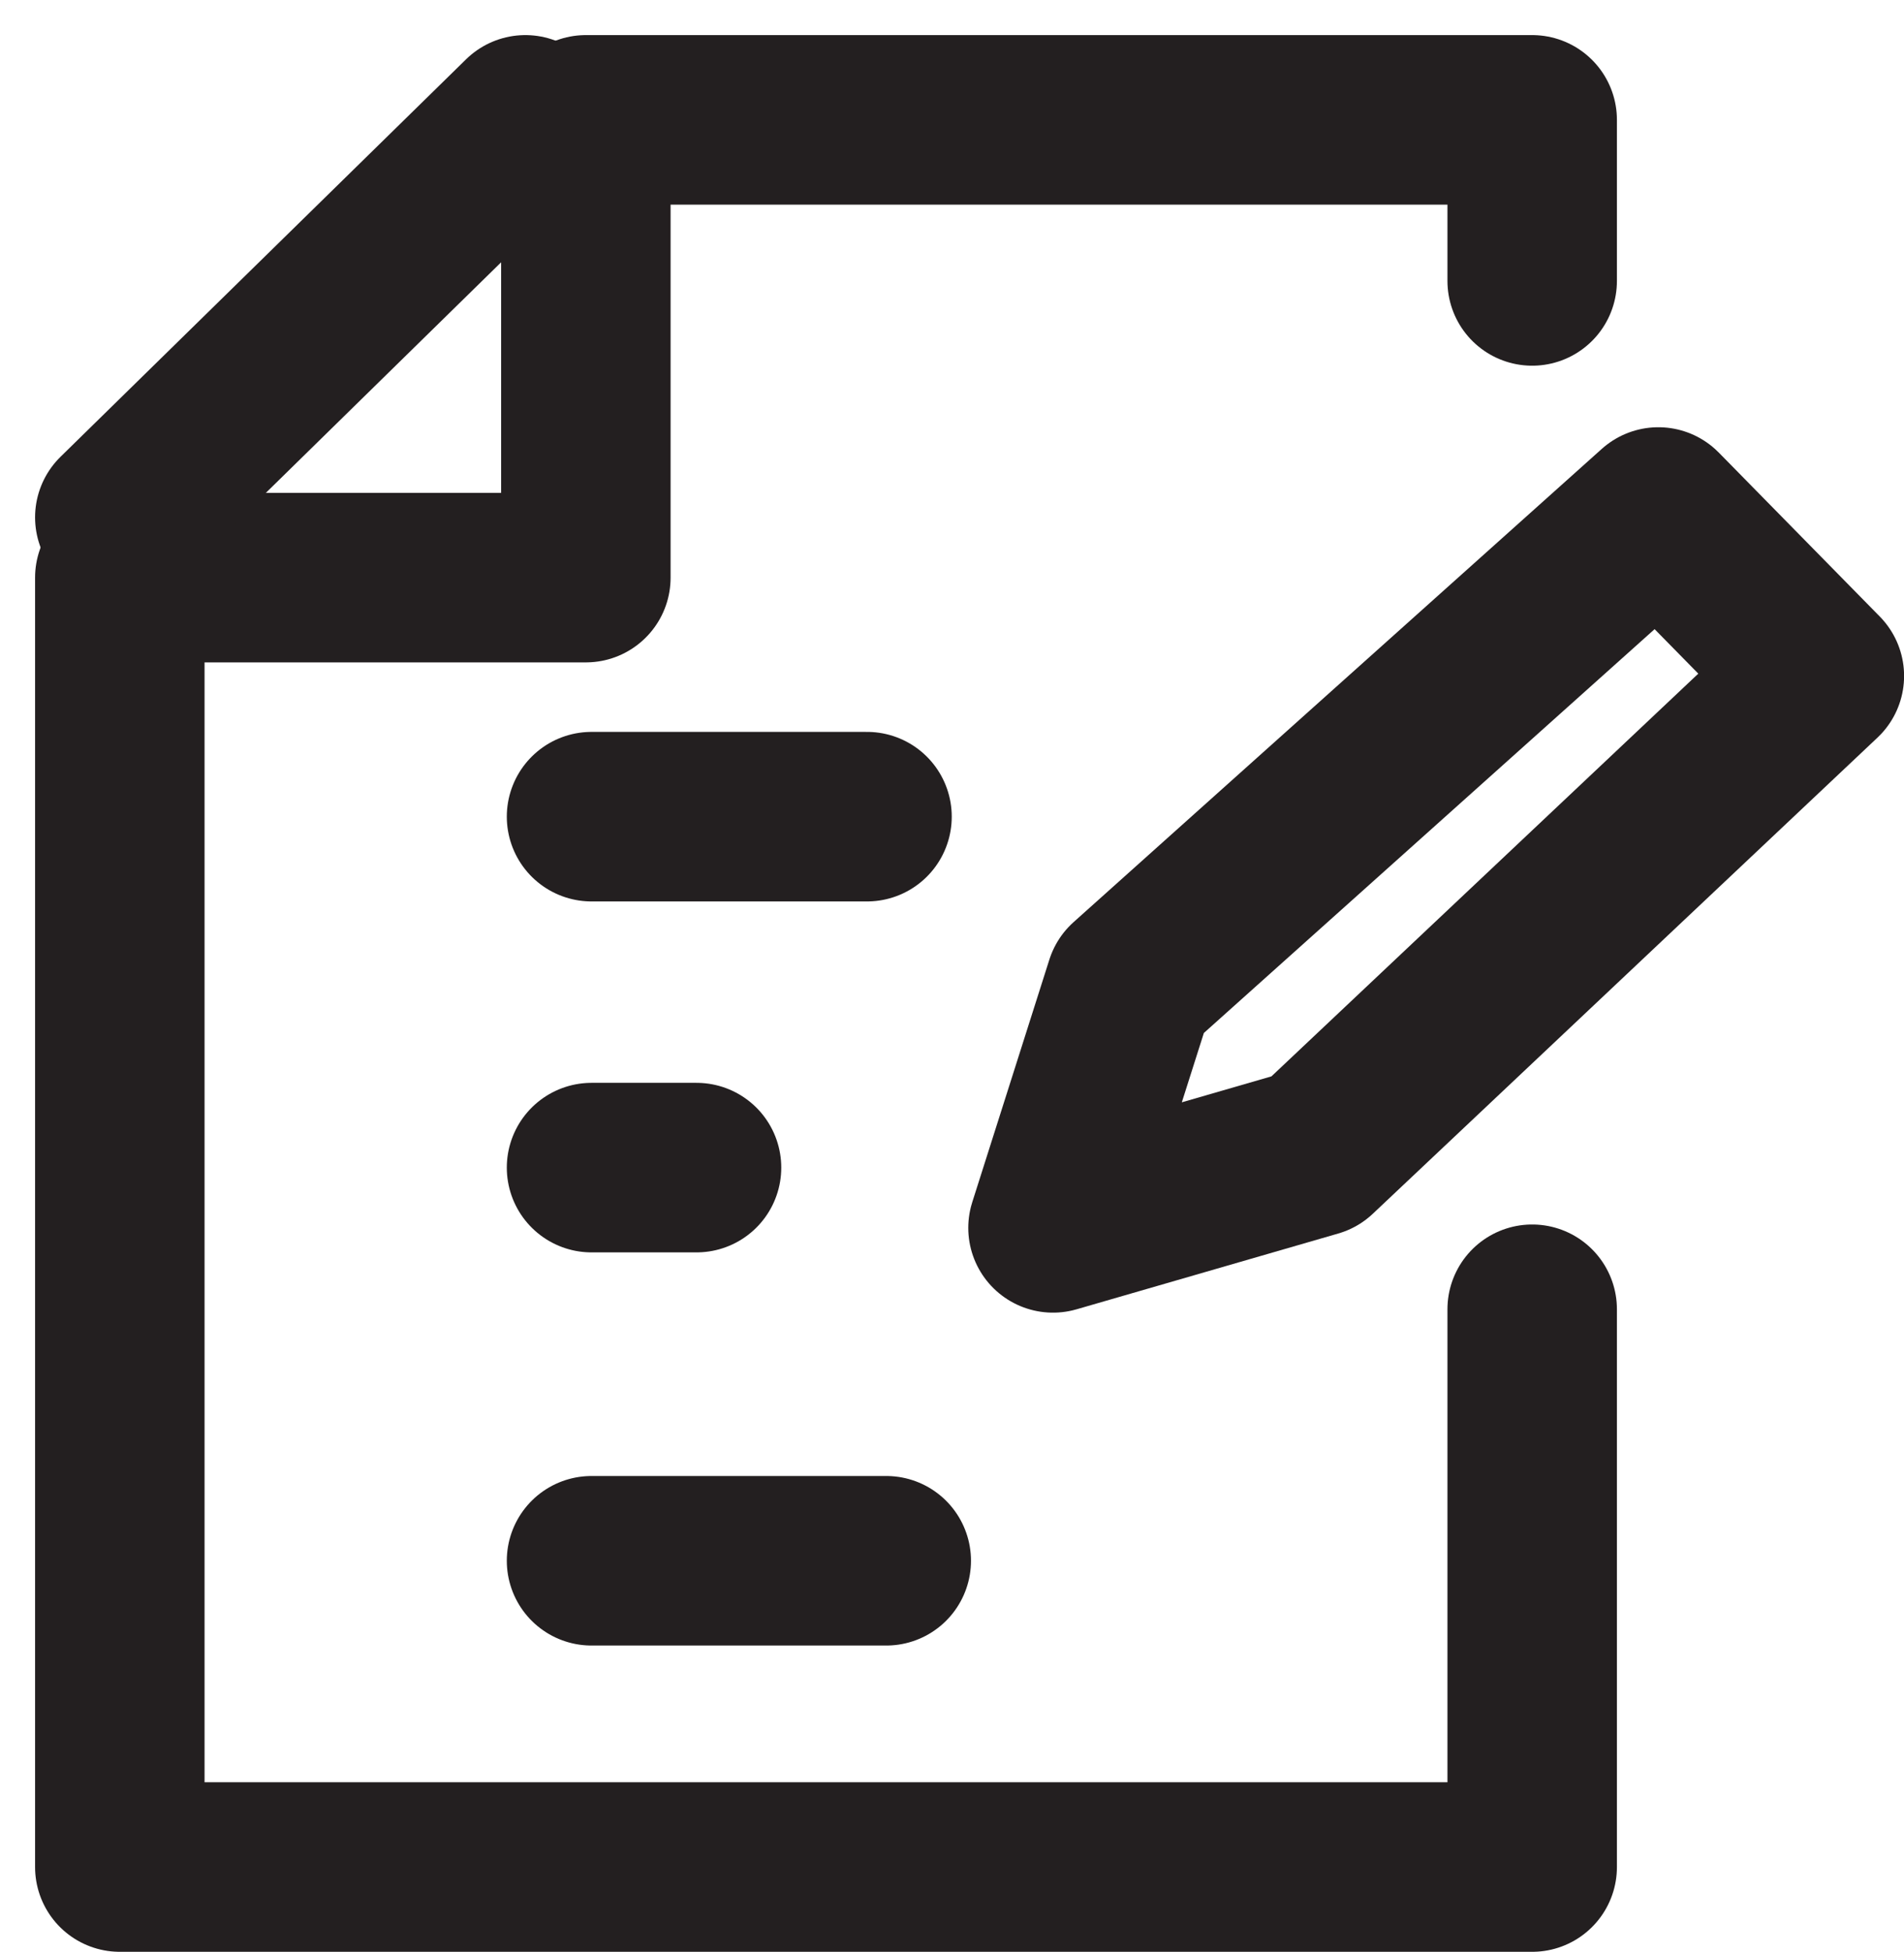 <svg xmlns="http://www.w3.org/2000/svg" width="22.47" height="23.025" viewBox="0 0 22.47 23.025">
  <g id="Group_4928" data-name="Group 4928" transform="translate(2401.037 -3472.836)">
    <path id="Path_2698" data-name="Path 2698" d="M19.168,4.4V2.5H8V7.9H2.5V23.111H19.168v-6.58" transform="translate(-2402.123 3471.75)" fill="none" stroke="#231f20" stroke-linecap="round" stroke-linejoin="round" stroke-width="2"/>
    <line id="Line_24" data-name="Line 24" y1="4.689" x2="4.786" transform="translate(-2399.623 3474.25)" fill="none" stroke="#231f20" stroke-linecap="round" stroke-linejoin="round" stroke-width="2"/>
    <path id="Path_2699" data-name="Path 2699" d="M129.116,54.368l-3.088.894.91-2.862,6.234-5.583,1.9,1.934Z" transform="translate(-2514.638 3432.059)" fill="none" stroke="#231f20" stroke-linecap="round" stroke-linejoin="round" stroke-width="2"/>
    <path id="Path_2700" data-name="Path 2700" d="M0,0H3.251" transform="translate(-2394.056 3482.47)" fill="none" stroke="#231f20" stroke-linecap="round" stroke-width="2"/>
    <line id="Line_27" data-name="Line 27" x2="3.478" transform="translate(-2394.056 3491.248)" fill="none" stroke="#231f20" stroke-linecap="round" stroke-linejoin="round" stroke-width="2"/>
    <line id="Line_28" data-name="Line 28" x2="1.239" transform="translate(-2394.056 3486.61)" fill="none" stroke="#231f20" stroke-linecap="round" stroke-linejoin="round" stroke-width="2"/>
  </g>
</svg>
